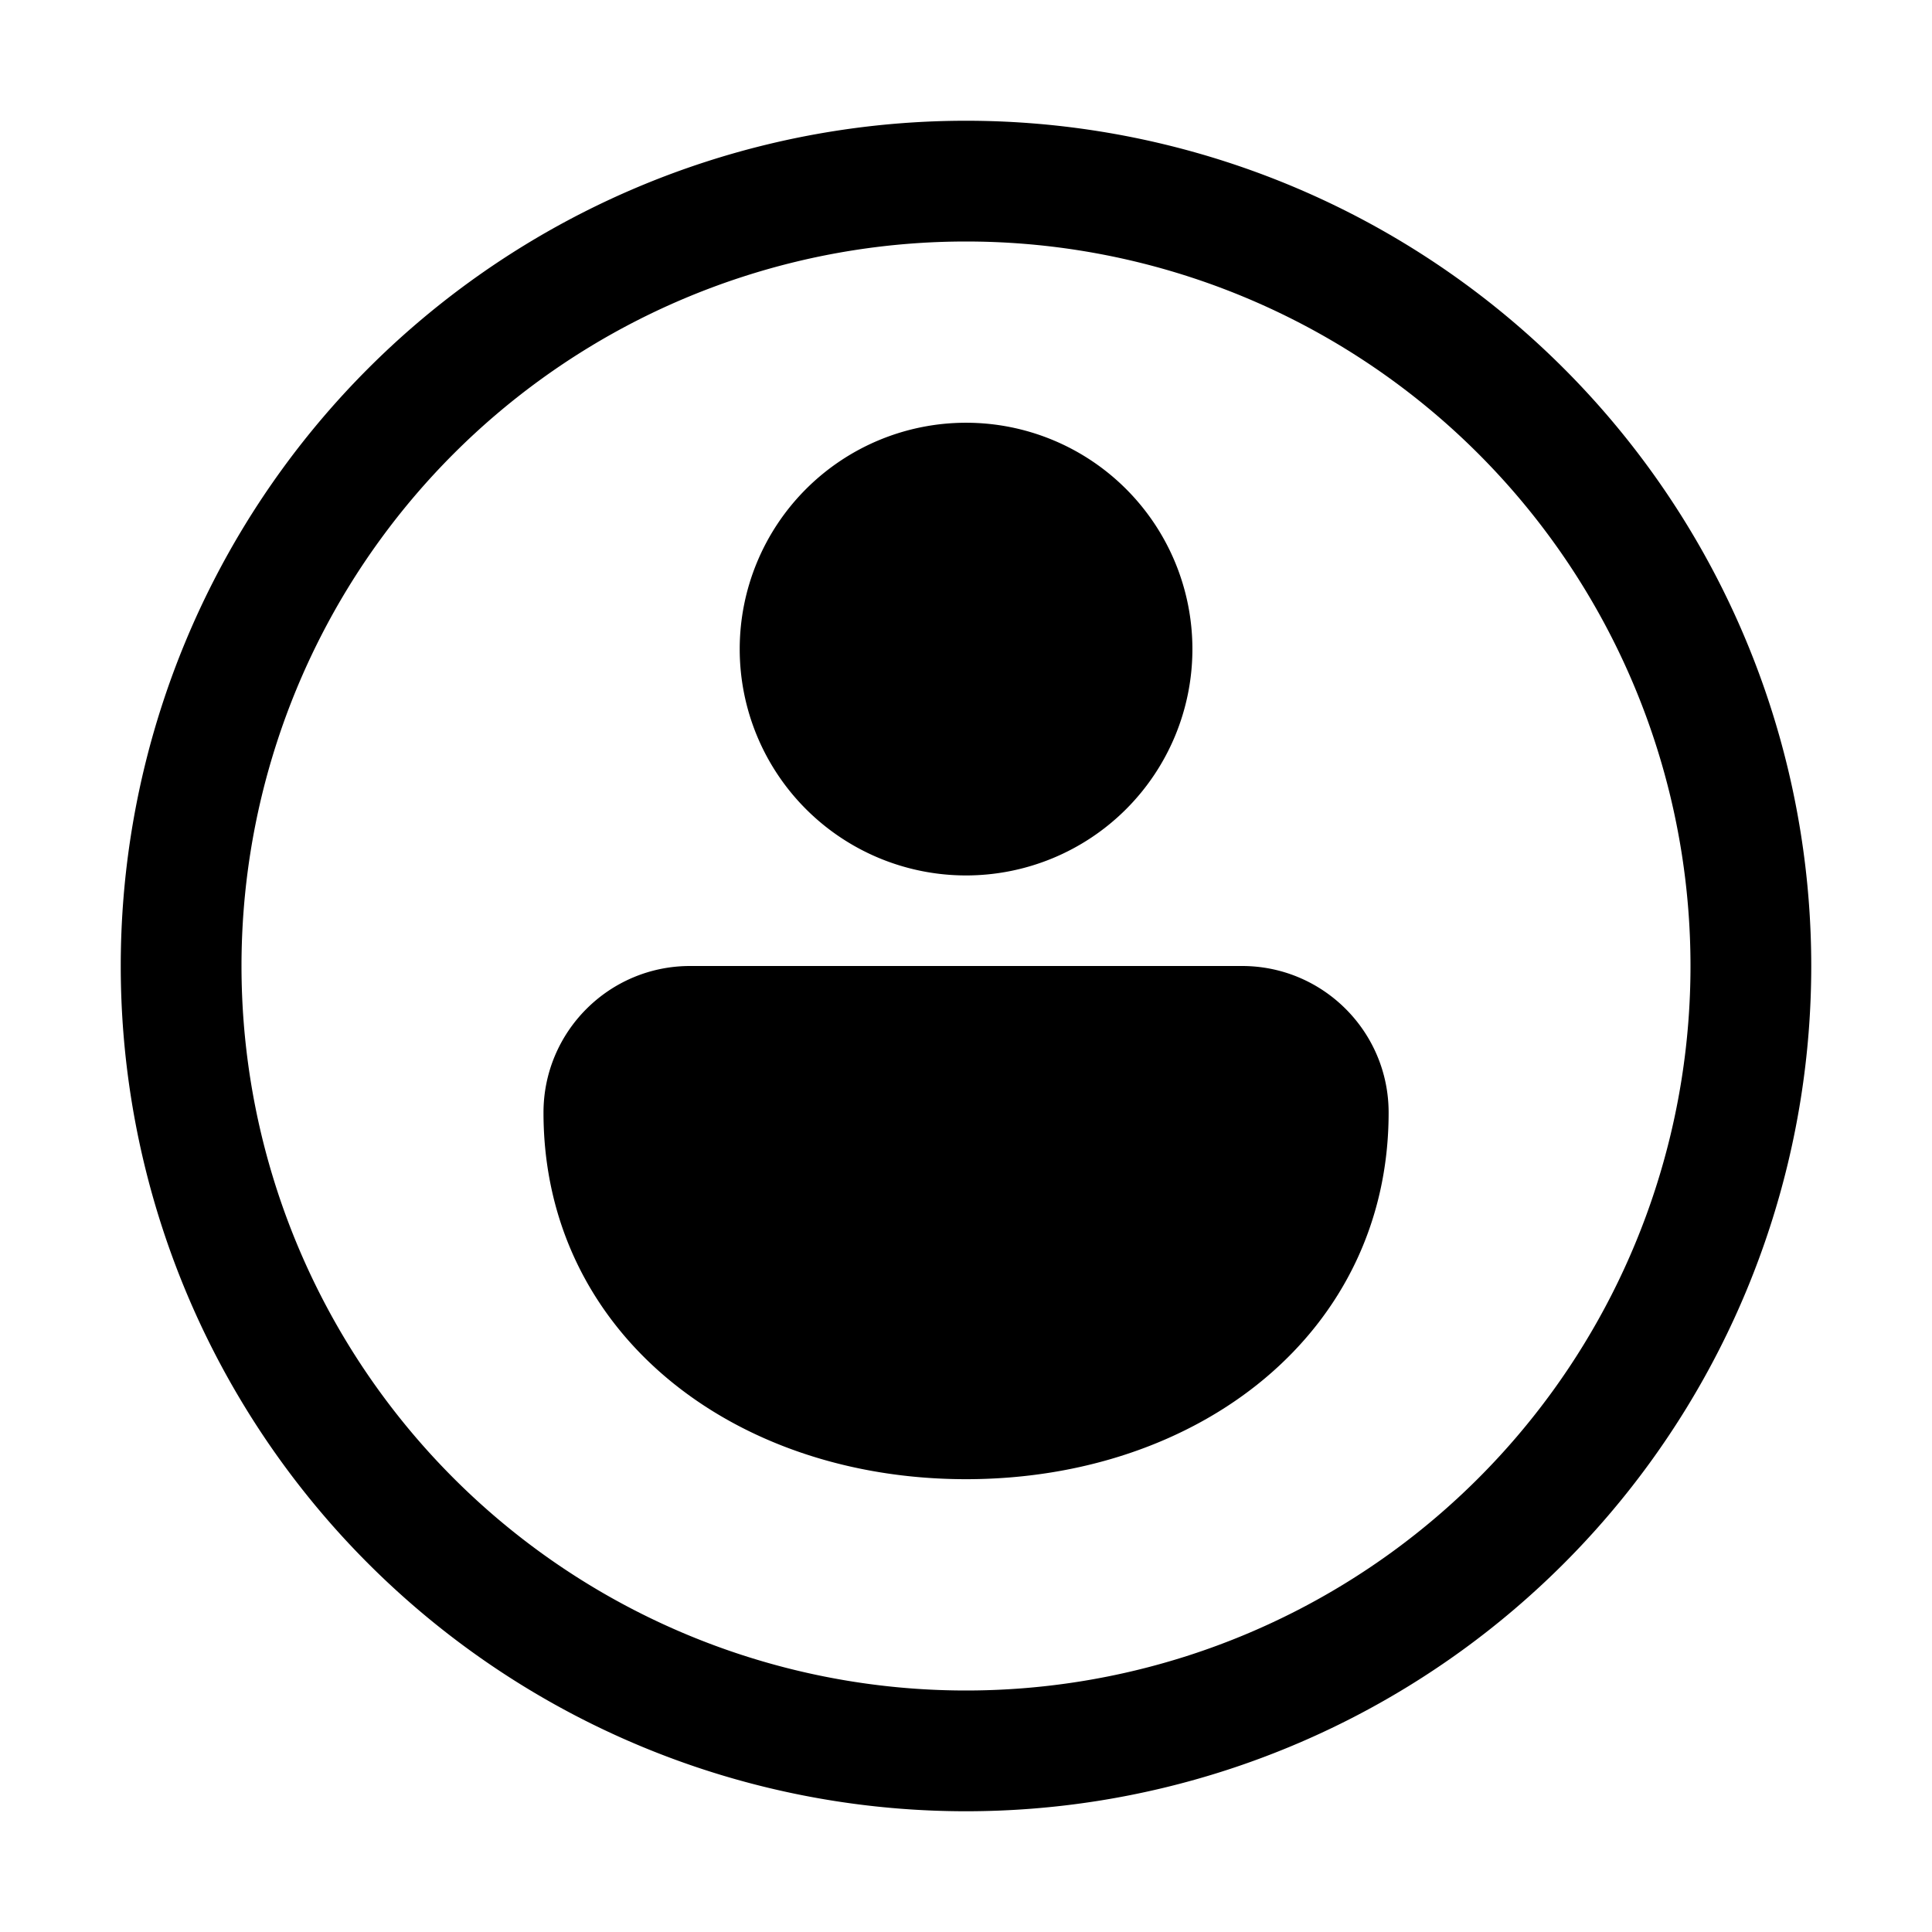 <svg xmlns="http://www.w3.org/2000/svg" width="1em" height="1em" viewBox="0 0 16 16"><path fill="currentColor" d="M8 2a6 6 0 1 0 0 12A6 6 0 0 0 8 2M1 8a7 7 0 1 1 14 0A7 7 0 0 1 1 8m7 4.25c1.933 0 3.5-1.214 3.5-3.036C11.5 8.543 10.956 8 10.286 8H5.715c-.671 0-1.214.544-1.214 1.214c0 1.821 1.567 3.036 3.5 3.036zm0-5a1.874 1.874 0 1 0 .001-3.749A1.874 1.874 0 0 0 8 7.25"/></svg>